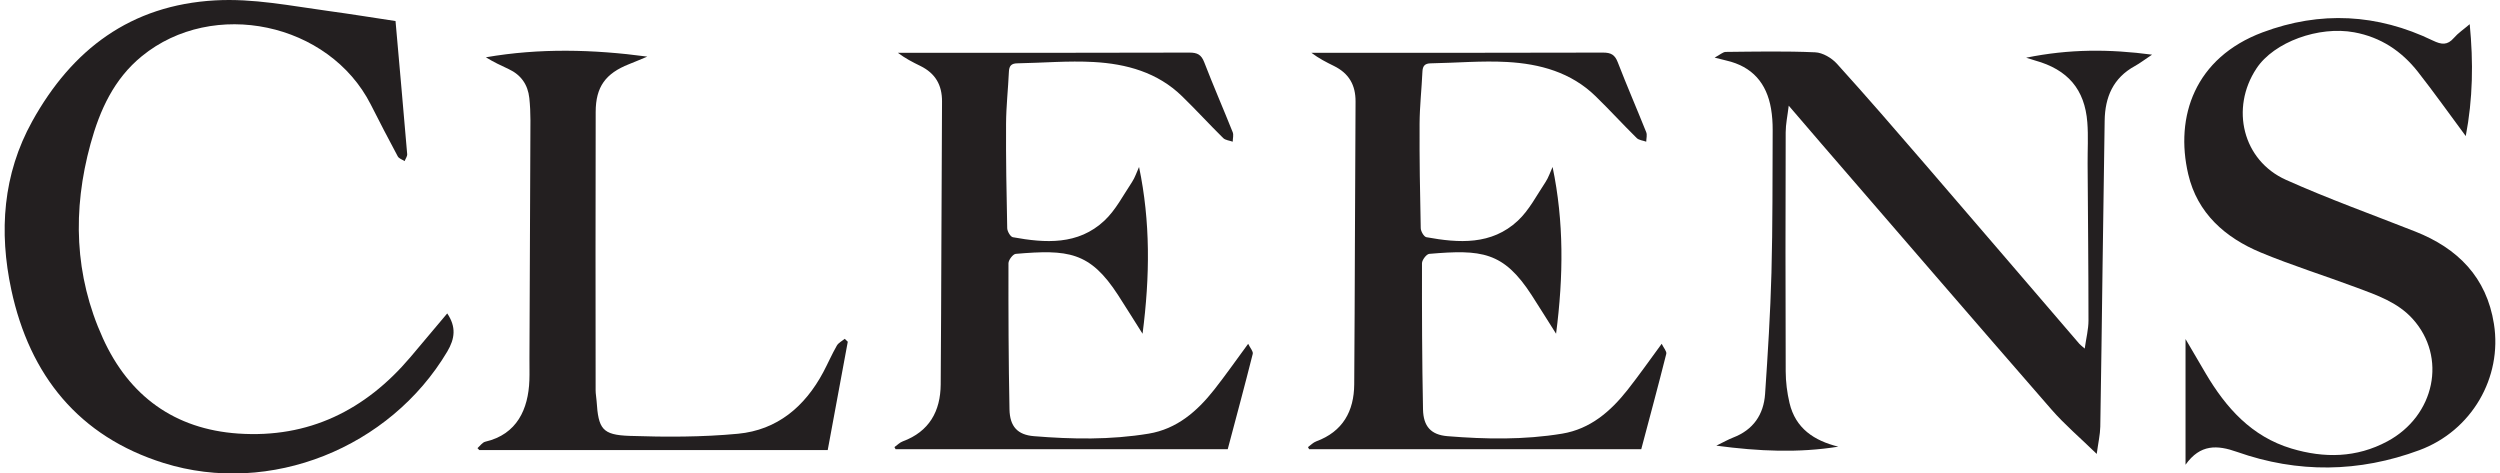 <svg width="132" height="25" viewBox="0 0 132 25" fill="none" xmlns="http://www.w3.org/2000/svg">
<path d="M20.884 1.113C21.093 3.479 21.302 5.808 21.499 8.137C21.509 8.255 21.41 8.383 21.363 8.507C21.239 8.425 21.062 8.37 21.001 8.255C20.513 7.348 20.041 6.434 19.575 5.515C17.374 1.19 11.254 -0.107 7.49 2.966C6.016 4.169 5.271 5.81 4.781 7.593C3.822 11.09 3.925 14.542 5.434 17.863C6.816 20.907 9.217 22.662 12.582 22.892C16.293 23.145 19.287 21.666 21.667 18.861C22.316 18.097 22.959 17.327 23.614 16.548C24.096 17.263 24.022 17.878 23.613 18.567C20.594 23.642 14.268 26.206 8.642 24.447C4.163 23.045 1.567 19.822 0.597 15.301C-0.06 12.231 0.148 9.204 1.703 6.401C3.804 2.613 6.893 0.271 11.36 0.02C13.38 -0.094 15.346 0.31 17.325 0.578C18.51 0.739 19.691 0.932 20.884 1.111" fill="#231F20"/>
<path d="M130.401 1.275C130.598 3.3 130.567 5.218 130.192 7.185C129.32 6.01 128.519 4.88 127.665 3.792C126.805 2.699 125.706 1.964 124.304 1.706C122.432 1.361 120.068 2.215 119.143 3.612C117.748 5.719 118.415 8.472 120.7 9.496C122.933 10.497 125.245 11.325 127.523 12.224C129.777 13.114 131.292 14.642 131.68 17.102C132.129 19.941 130.501 22.746 127.745 23.768C124.56 24.95 121.327 24.994 118.114 23.86C117.079 23.494 116.175 23.438 115.396 24.538V17.901C115.805 18.6 116.131 19.155 116.456 19.709C117.531 21.533 118.883 23.05 120.99 23.683C122.719 24.201 124.422 24.179 126.054 23.303C128.57 21.952 129.213 18.849 127.385 16.833C126.588 15.954 125.492 15.582 124.425 15.183C122.744 14.555 121.023 14.019 119.367 13.331C117.488 12.548 116.02 11.258 115.539 9.2C114.827 6.158 115.886 3.05 119.465 1.708C122.516 0.565 125.528 0.728 128.455 2.141C128.914 2.363 129.221 2.4 129.568 2C129.783 1.75 130.068 1.561 130.401 1.277" fill="#231F20"/>
<path d="M106.981 3.047C109.258 2.582 111.371 2.588 113.629 2.886C113.247 3.14 112.995 3.336 112.721 3.487C111.573 4.115 111.143 5.127 111.126 6.376C111.092 8.947 111.051 11.516 111.015 14.086C110.975 16.9 110.946 19.715 110.895 22.529C110.886 22.951 110.788 23.372 110.707 23.967C109.835 23.117 109.023 22.429 108.329 21.635C104.257 16.962 100.212 12.264 96.157 7.573C95.62 6.95 95.086 6.326 94.445 5.579C94.379 6.127 94.285 6.556 94.284 6.985C94.272 11.192 94.269 15.399 94.285 19.607C94.287 20.164 94.358 20.733 94.486 21.276C94.803 22.623 95.786 23.267 97.063 23.584C94.963 23.921 92.879 23.832 90.622 23.531C91.018 23.339 91.256 23.201 91.508 23.104C92.571 22.697 93.122 21.893 93.197 20.797C93.342 18.668 93.475 16.537 93.533 14.403C93.6 11.89 93.585 9.374 93.597 6.86C93.598 6.487 93.574 6.109 93.511 5.742C93.281 4.388 92.519 3.512 91.156 3.198C91.011 3.165 90.868 3.126 90.533 3.042C90.821 2.889 90.969 2.743 91.12 2.741C92.694 2.725 94.27 2.692 95.843 2.762C96.24 2.78 96.715 3.062 96.991 3.367C98.575 5.116 100.118 6.902 101.66 8.691C104.375 11.839 107.077 14.998 109.787 18.151C109.835 18.205 109.895 18.249 110.073 18.405C110.152 17.846 110.272 17.386 110.272 16.926C110.272 14.167 110.242 11.407 110.226 8.648C110.221 7.92 110.267 7.187 110.211 6.464C110.076 4.713 109.174 3.673 107.458 3.196C107.351 3.167 107.248 3.131 106.98 3.047" fill="#231F20"/>
<path d="M81.977 8.82C82.578 11.703 82.555 14.574 82.161 17.621C81.671 16.847 81.278 16.216 80.876 15.591C79.38 13.274 78.215 13.17 75.465 13.404C75.317 13.417 75.081 13.728 75.081 13.9C75.076 16.471 75.084 19.043 75.135 21.613C75.153 22.515 75.557 22.959 76.427 23.03C78.447 23.194 80.473 23.229 82.481 22.897C83.972 22.65 85.044 21.717 85.944 20.574C86.534 19.825 87.082 19.043 87.737 18.152C87.841 18.37 88.012 18.553 87.979 18.684C87.555 20.371 87.101 22.049 86.658 23.718H69.121C69.102 23.681 69.08 23.645 69.061 23.607C69.205 23.503 69.337 23.363 69.498 23.304C70.901 22.787 71.493 21.709 71.503 20.293C71.539 15.319 71.541 10.344 71.573 5.37C71.58 4.48 71.215 3.868 70.43 3.482C70.03 3.286 69.634 3.084 69.241 2.787H69.71C74.686 2.787 79.663 2.793 84.638 2.777C85.057 2.777 85.264 2.887 85.418 3.288C85.897 4.527 86.427 5.747 86.921 6.981C86.978 7.124 86.924 7.313 86.921 7.481C86.75 7.418 86.534 7.403 86.418 7.288C85.683 6.564 84.988 5.801 84.248 5.081C82.953 3.817 81.306 3.369 79.577 3.273C78.238 3.199 76.889 3.321 75.543 3.344C75.23 3.349 75.117 3.482 75.104 3.784C75.063 4.7 74.959 5.615 74.954 6.531C74.944 8.37 74.975 10.209 75.015 12.046C75.018 12.214 75.184 12.5 75.312 12.524C77.028 12.837 78.756 12.95 80.144 11.652C80.743 11.091 81.139 10.309 81.604 9.612C81.763 9.372 81.852 9.085 81.974 8.82" fill="#231F20"/>
<path d="M44.763 18.042C44.413 19.935 44.063 21.829 43.704 23.762H25.305C25.272 23.729 25.241 23.694 25.21 23.661C25.348 23.544 25.47 23.357 25.627 23.321C27.304 22.933 27.894 21.595 27.951 20.091C27.966 19.697 27.951 19.303 27.955 18.908C27.973 14.724 27.994 10.538 28.007 6.352C28.007 5.959 27.989 5.565 27.948 5.175C27.871 4.47 27.512 3.954 26.862 3.65C26.457 3.461 26.053 3.273 25.654 3.025C28.487 2.534 31.32 2.606 34.177 2.989C33.855 3.124 33.533 3.262 33.207 3.39C31.975 3.878 31.455 4.582 31.452 5.911C31.439 10.812 31.445 15.712 31.449 20.613C31.449 20.798 31.488 20.984 31.5 21.171C31.595 22.649 31.794 22.966 33.25 23.015C35.153 23.079 37.073 23.081 38.966 22.902C41.035 22.706 42.498 21.47 43.468 19.653C43.714 19.189 43.923 18.706 44.183 18.251C44.268 18.1 44.459 18.008 44.602 17.889C44.654 17.94 44.709 17.991 44.761 18.042" fill="#231F20"/>
<path d="M60.143 8.821C60.744 11.703 60.721 14.575 60.327 17.622C59.837 16.847 59.444 16.216 59.042 15.592C57.546 13.274 56.381 13.171 53.631 13.404C53.483 13.417 53.247 13.728 53.247 13.901C53.242 16.471 53.25 19.043 53.301 21.614C53.319 22.516 53.723 22.96 54.593 23.03C56.613 23.195 58.639 23.229 60.648 22.897C62.138 22.651 63.21 21.717 64.11 20.575C64.7 19.826 65.248 19.043 65.903 18.152C66.007 18.371 66.178 18.553 66.145 18.685C65.721 20.371 65.267 22.049 64.824 23.719H47.287C47.268 23.681 47.246 23.645 47.227 23.607C47.371 23.504 47.503 23.364 47.664 23.305C49.067 22.787 49.659 21.709 49.669 20.294C49.705 15.319 49.707 10.344 49.739 5.371C49.746 4.48 49.381 3.869 48.596 3.482C48.196 3.287 47.8 3.085 47.407 2.787H47.876C52.852 2.787 57.829 2.794 62.804 2.777C63.223 2.777 63.43 2.887 63.584 3.288C64.063 4.528 64.594 5.747 65.087 6.981C65.144 7.124 65.09 7.313 65.087 7.481C64.916 7.419 64.7 7.404 64.584 7.289C63.849 6.564 63.154 5.801 62.414 5.082C61.119 3.818 59.472 3.369 57.743 3.274C56.404 3.2 55.055 3.321 53.709 3.344C53.396 3.349 53.283 3.482 53.27 3.785C53.229 4.7 53.125 5.616 53.12 6.531C53.11 8.37 53.142 10.209 53.181 12.047C53.184 12.214 53.35 12.5 53.478 12.525C55.194 12.837 56.922 12.951 58.31 11.652C58.909 11.092 59.305 10.31 59.77 9.613C59.929 9.373 60.018 9.085 60.14 8.821" fill="#231F20"/>
</svg>
